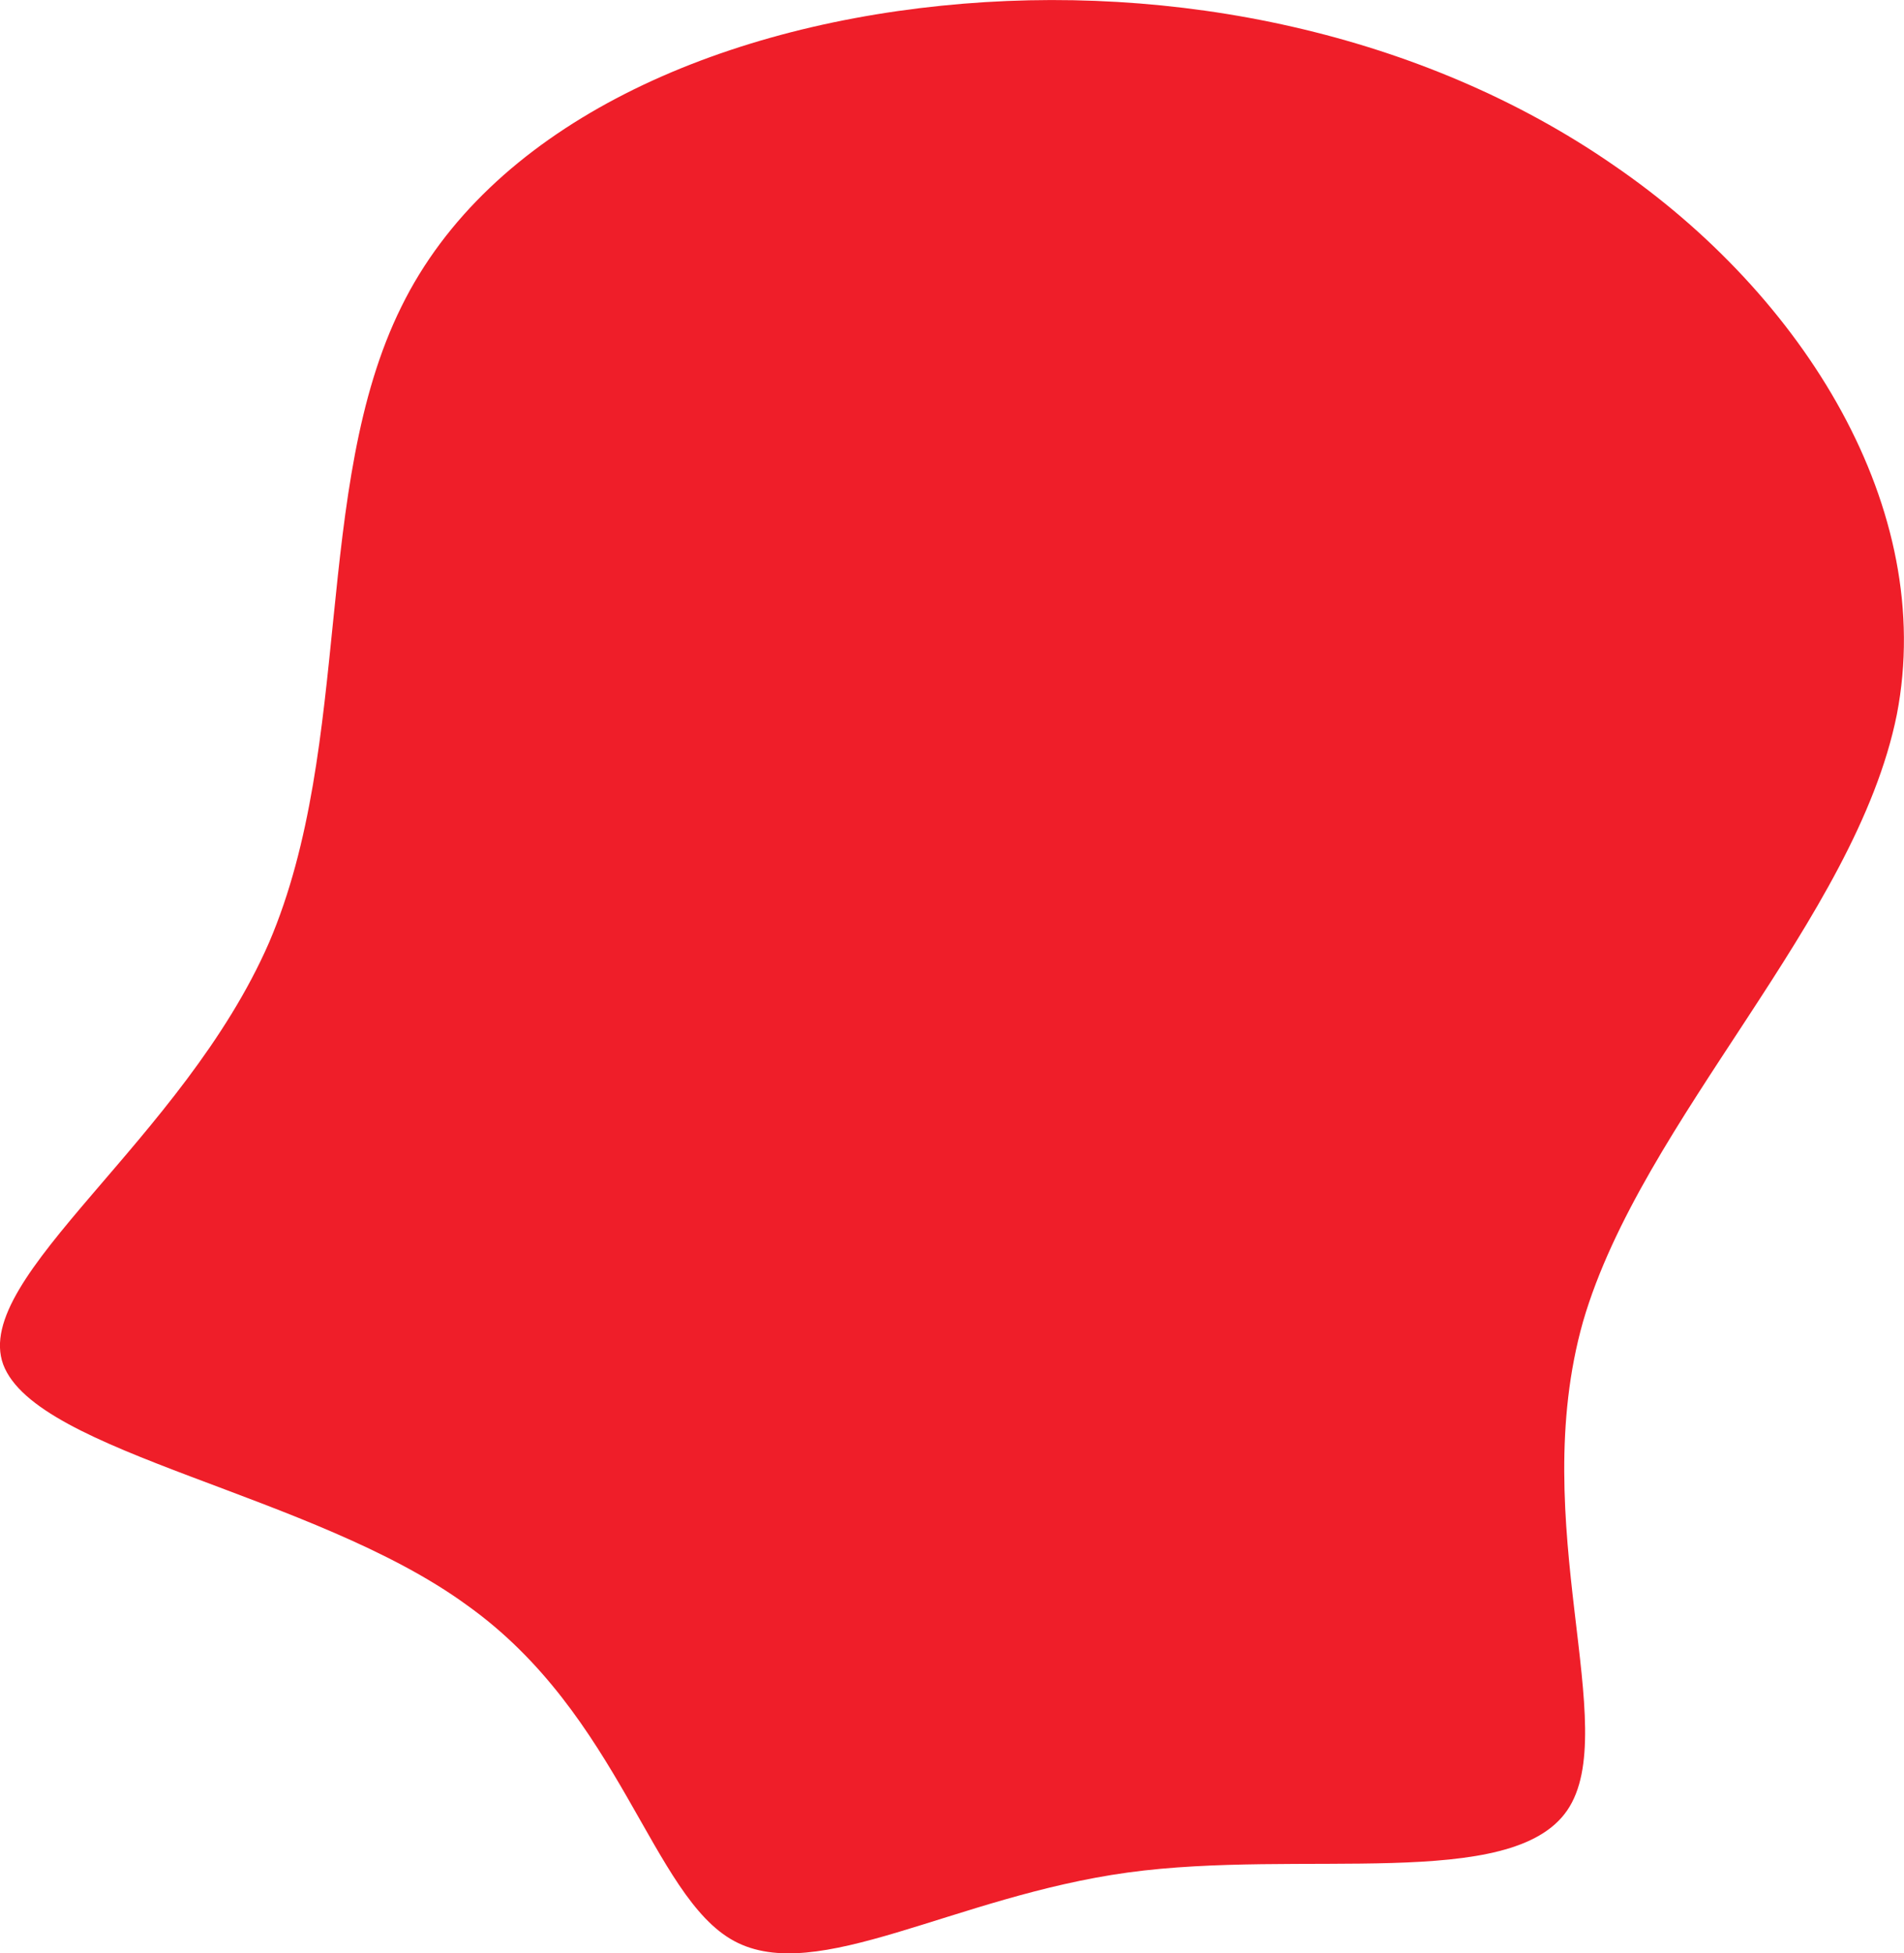 <?xml version="1.0" encoding="UTF-8"?>
<svg id="Layer_2" data-name="Layer 2" xmlns="http://www.w3.org/2000/svg" viewBox="0 0 119.55 122.63">
  <defs>
    <style>
      .cls-1 {
        fill: #ef1e29;
        stroke-width: 0px;
      }
    </style>
  </defs>
  <g id="Layer_1-2" data-name="Layer 1">
    <path class="cls-1" d="M101.3,10.36c12,8.2,20.3,21.6,17.8,34.5-2.6,12.9-16,25.4-19.7,38.1-3.6,12.7,2.5,25.6-1,30.7-3.5,5.1-16.7,2.4-27.6,3.9-10.9,1.5-19.5,7.1-24.7,4.3-5.2-2.8-7.1-14.2-16.8-21.1-9.6-7-27-9.5-29.1-15.1-2-5.5,11.3-14.1,16.7-26.5,5.3-12.4,2.7-28.6,8.3-39.9C30.7,8.06,44.4,1.86,59.1.36c14.6-1.5,30.2,1.7,42.2,10Z"/>
  </g>
</svg>